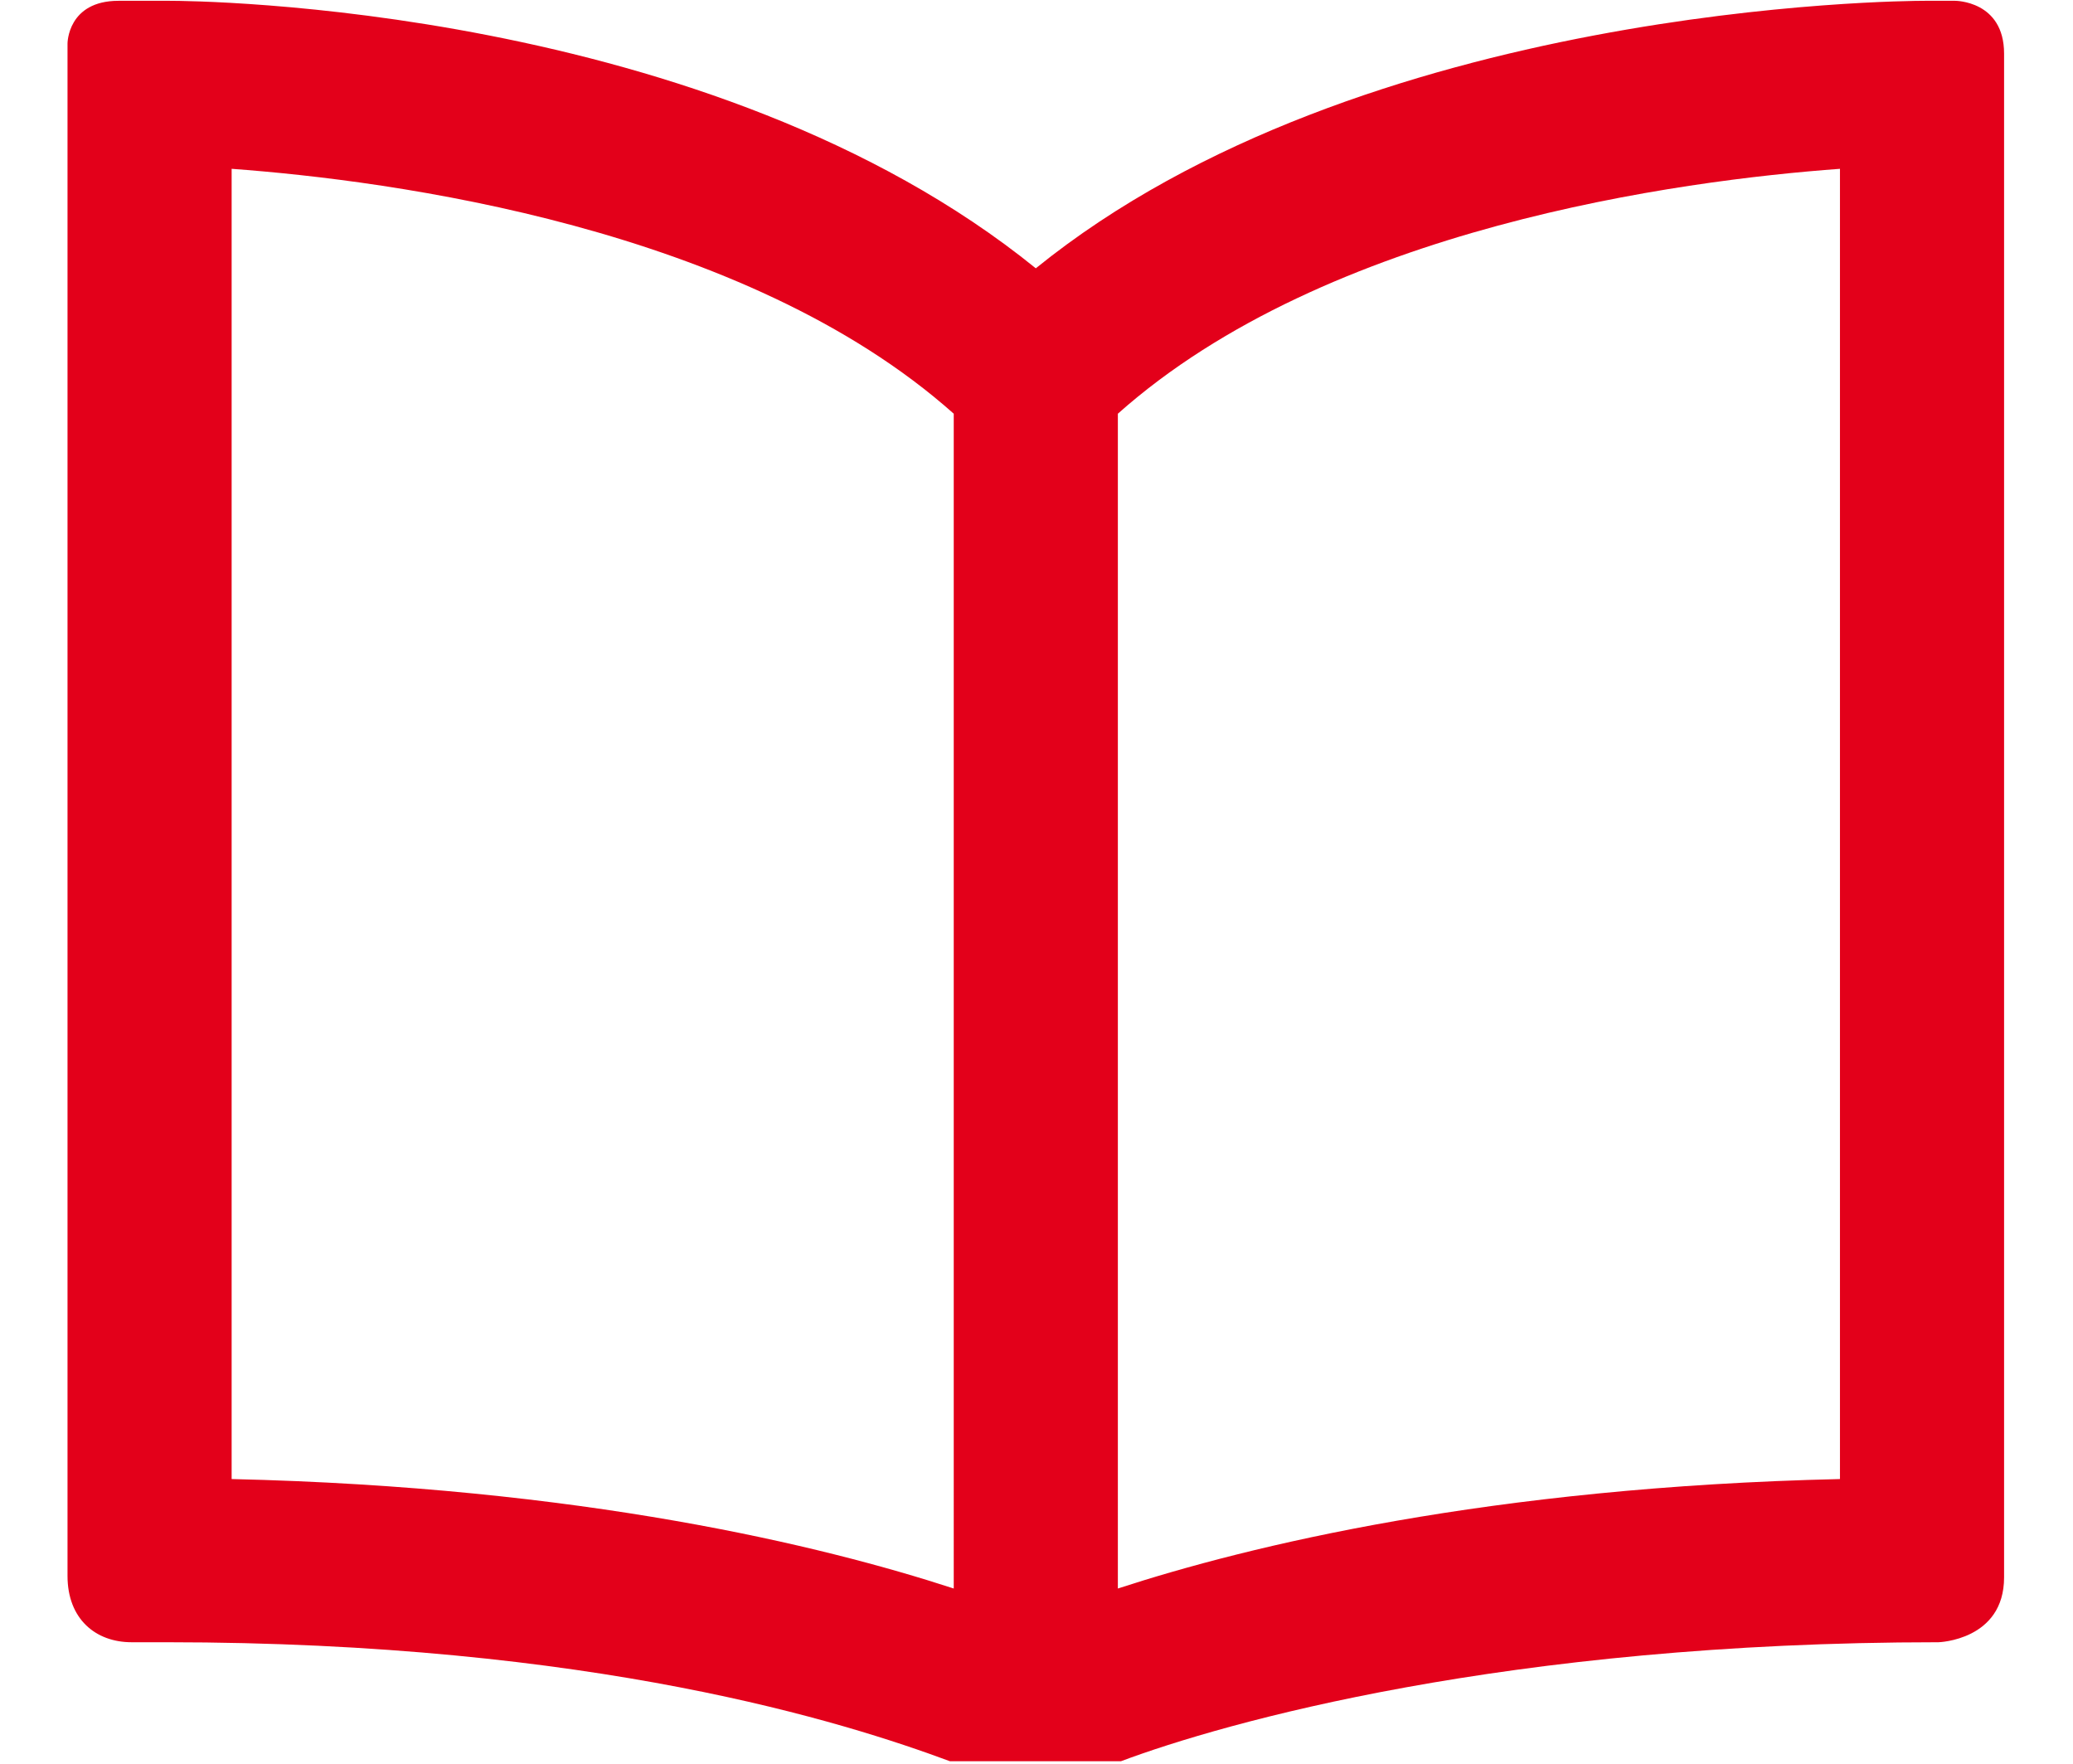 <?xml version="1.0" encoding="utf-8"?>
<!-- Generator: Adobe Illustrator 15.1.0, SVG Export Plug-In . SVG Version: 6.00 Build 0)  -->
<!DOCTYPE svg PUBLIC "-//W3C//DTD SVG 1.1//EN" "http://www.w3.org/Graphics/SVG/1.1/DTD/svg11.dtd">
<svg version="1.1" id="Layer_1" xmlns="http://www.w3.org/2000/svg" xmlns:xlink="http://www.w3.org/1999/xlink" x="0px" y="0px"
	 width="630px" height="536px" viewBox="0 0 630 536" enable-background="new 0 0 630 536" xml:space="preserve">
<g>
	<g>
		<defs>
			<rect id="SVGID_1_" x="-1537.158" width="586.695" height="535"/>
		</defs>
		<clipPath id="SVGID_2_">
			<use xlink:href="#SVGID_1_"  overflow="visible"/>
		</clipPath>
		<path clip-path="url(#SVGID_2_)" fill="#E20019" d="M-1037.953,174.971c48.313,0,87.49-39.172,87.49-87.494
			c0-48.305-39.177-87.49-87.49-87.49c-48.312,0-87.489,39.186-87.489,87.49C-1125.442,135.799-1086.266,174.971-1037.953,174.971"
			/>
	</g>
	<g>
		<defs>
			<rect id="SVGID_3_" x="-1537.158" width="586.695" height="535"/>
		</defs>
		<clipPath id="SVGID_4_">
			<use xlink:href="#SVGID_3_"  overflow="visible"/>
		</clipPath>
		<path clip-path="url(#SVGID_4_)" fill="#E20019" d="M-1176.012,72.04h-288.795c0,0-72.351,1.935-72.351,72.349V462.65
			c0,0,0,72.35,72.351,72.35h430.746c0,0,72.35,0,72.35-72.35V204.078c-17.284,11.428-26.959,19.018-48.449,21.732v257.83h-478.548
			V123.39h319.769c-5.076-14.48-7.966-19.689-7.966-35.914C-1176.907,82.254-1176.565,77.113-1176.012,72.04"/>
	</g>
	<g>
		<defs>
			<rect id="SVGID_5_" x="-1537.158" width="586.695" height="535"/>
		</defs>
		<clipPath id="SVGID_6_">
			<use xlink:href="#SVGID_5_"  overflow="visible"/>
		</clipPath>
		<path clip-path="url(#SVGID_6_)" fill="#E20019" d="M-1125.936,195.264l-123.021,67.719l-250.518-144.627l-12.348,53.525
			l262.866,152.113l181.156-103.734C-1095.201,217.209-1105.711,211.936-1125.936,195.264"/>
	</g>
</g>
<g>
	<defs>
		<rect id="SVGID_7_" x="20.52" y="0.164" width="588.535" height="535"/>
	</defs>
	<clipPath id="SVGID_8_">
		<use xlink:href="#SVGID_7_"  overflow="visible"/>
	</clipPath>
	<path clip-path="url(#SVGID_8_)" fill="#E3001A" d="M559.178,449.419c-106.377,2.446-179.475,20.222-219.451,33.263V125.709
		c63.671-56.687,171.066-70.869,219.451-74.413V449.419z M289.85,482.682c-39.977-13.041-113.073-30.816-219.454-33.263V51.296
		c48.397,3.547,155.79,17.729,219.454,74.413V482.682z M585.121,0.242c-7.301,0-171.209,1.012-270.333,81.285
		C215.67,1.254,58.775,0.242,51.477,0.242H36.031c-15.512,0-15.512,12.96-15.512,12.96v465.657c0,13.045,8.507,20.146,19.46,20.146
		h10.494c130.115,0,206.602,24.438,238.218,36.159h51.977c31.178-11.688,117.102-36.159,248.465-36.159
		c0,0,19.922-0.567,19.922-19.712V16.297c0-16.133-14.907-16.055-14.907-16.055"/>
</g>
</svg>
